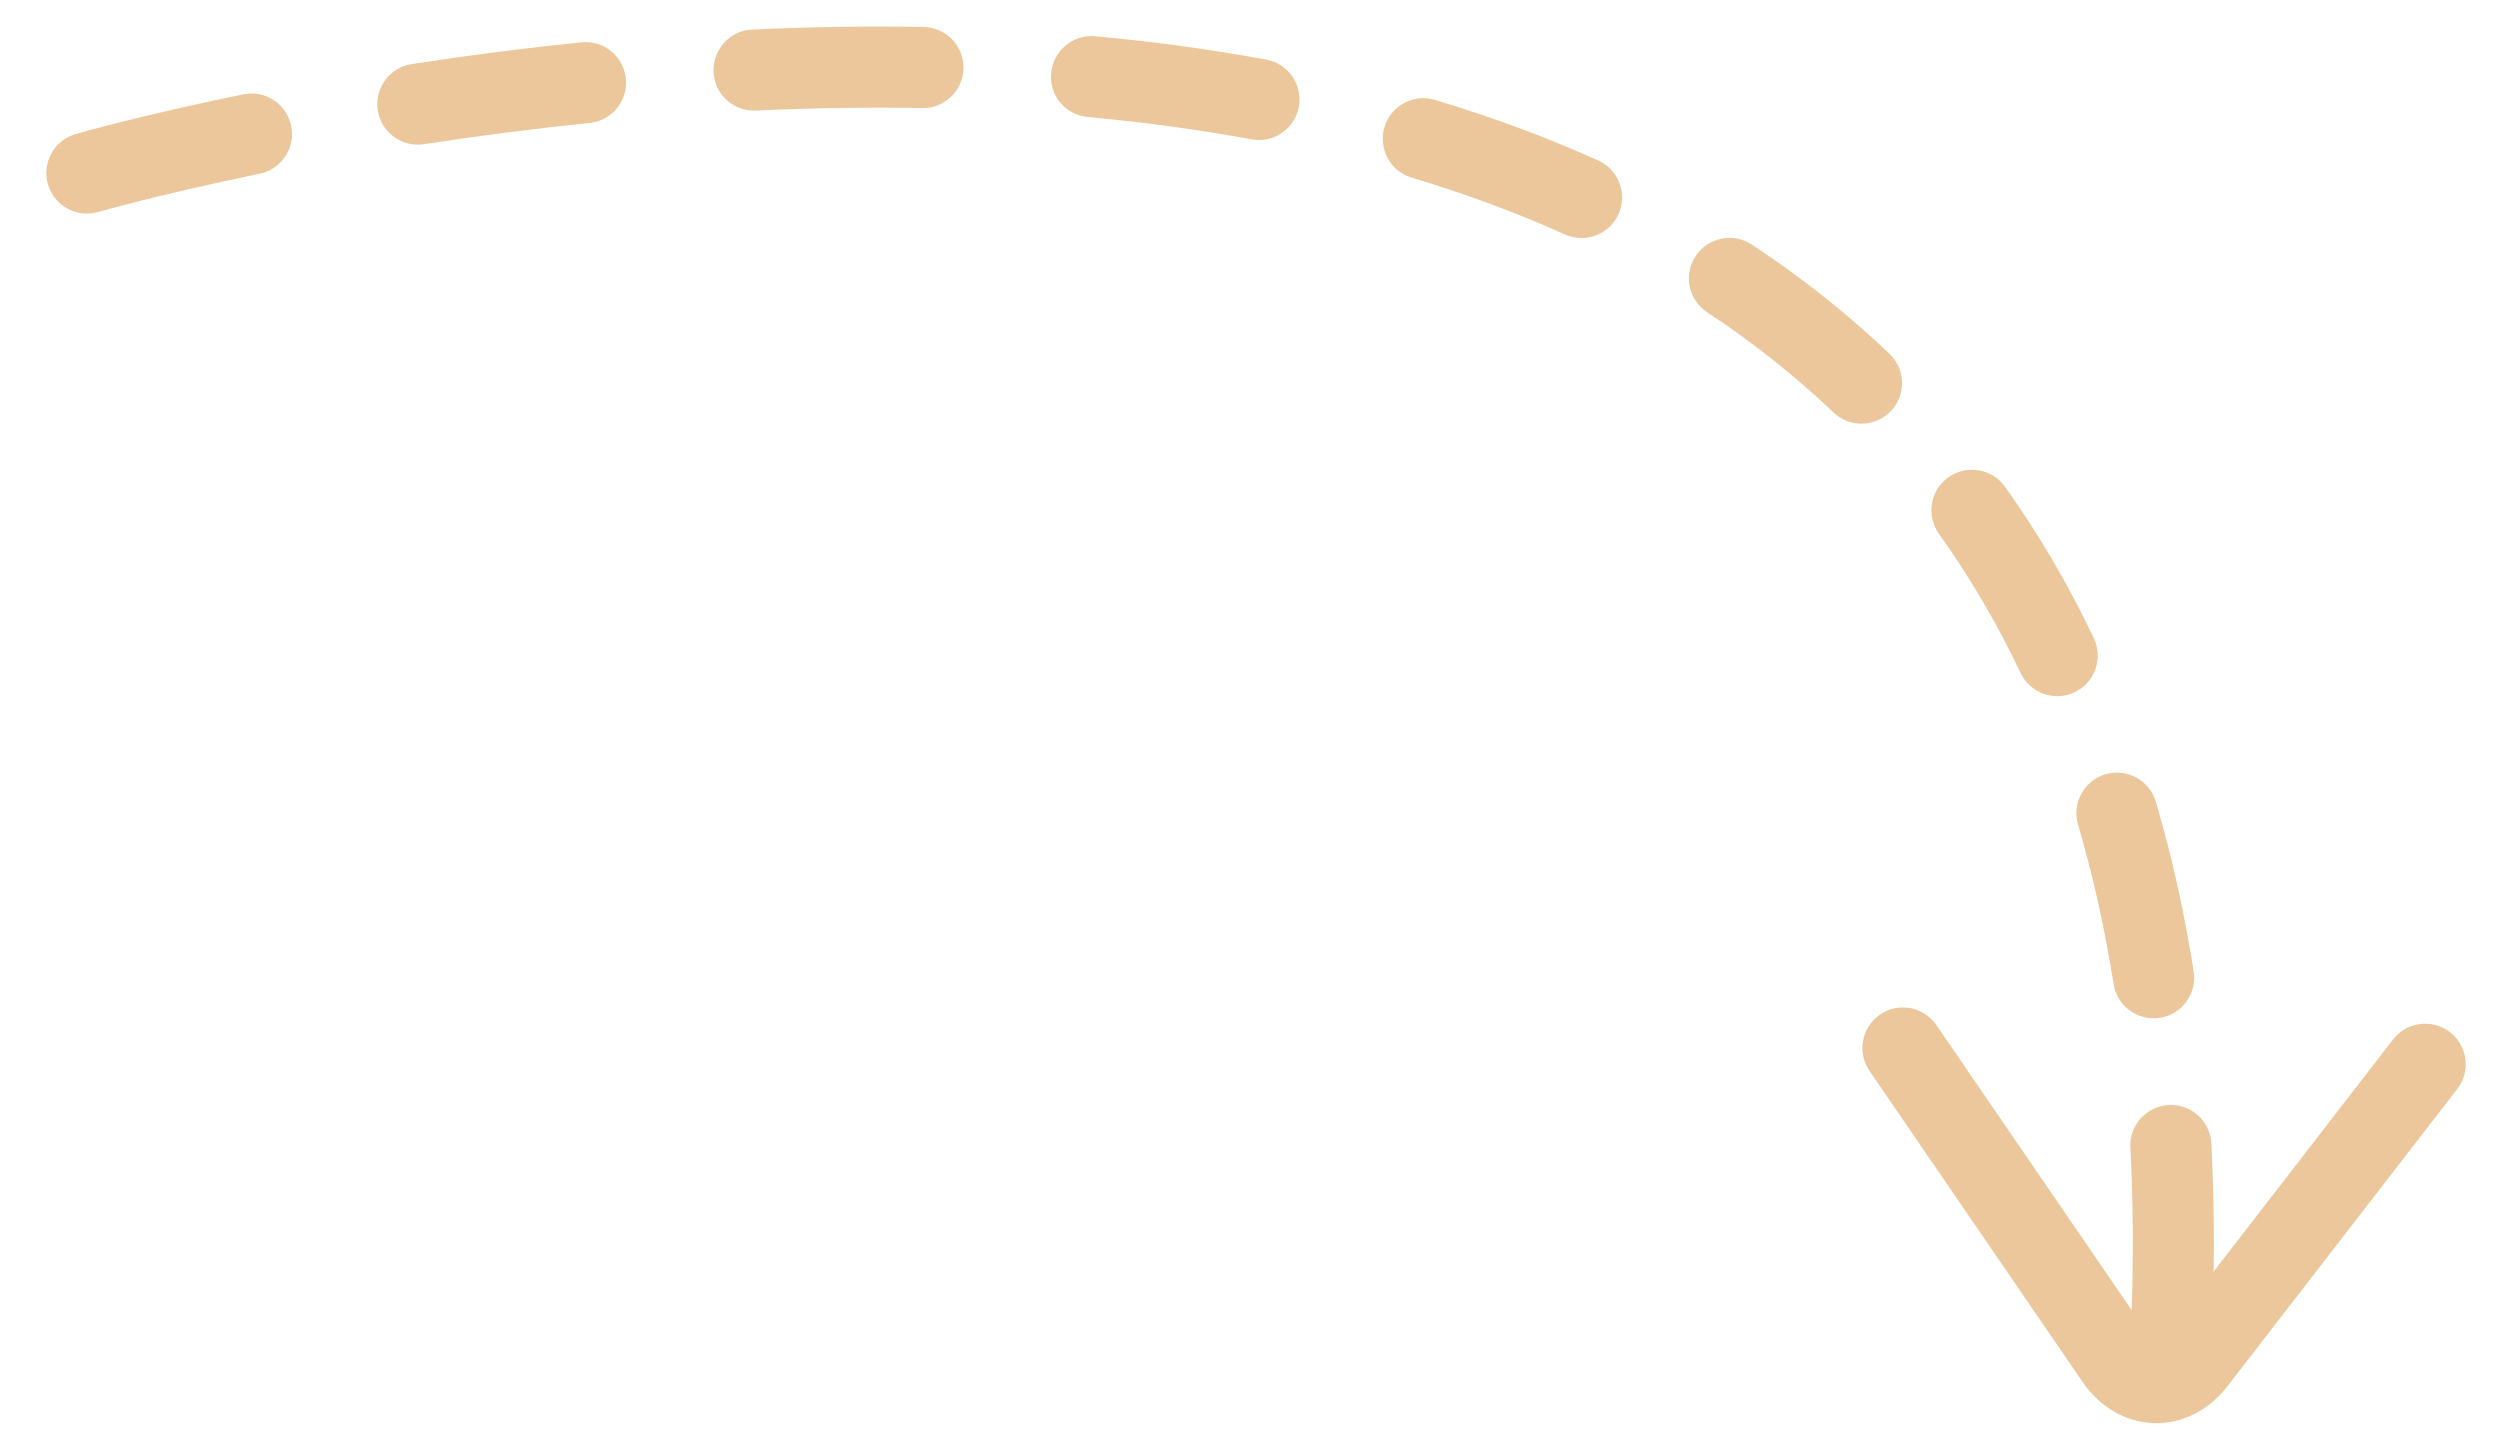 <?xml version="1.0" encoding="UTF-8"?> <svg xmlns="http://www.w3.org/2000/svg" width="74" height="43" viewBox="0 0 74 43" fill="none"> <path d="M65.499 38.748L65.495 38.907C65.474 39.569 64.92 40.089 64.258 40.069C63.596 40.048 63.075 39.494 63.096 38.832L63.101 38.673C63.151 37.062 63.137 35.479 63.06 33.969C63.021 33.311 63.534 32.744 64.196 32.709C64.859 32.675 65.422 33.184 65.456 33.846C65.537 35.421 65.552 37.07 65.499 38.748ZM64.947 28.98C64.93 29.544 64.514 30.035 63.935 30.126C63.281 30.23 62.666 29.783 62.563 29.128C62.302 27.484 61.949 25.897 61.51 24.409C61.324 23.775 61.686 23.106 62.322 22.918C62.958 22.731 63.625 23.095 63.813 23.731C64.281 25.317 64.657 27.008 64.933 28.753C64.946 28.83 64.95 28.906 64.947 28.98ZM62.093 19.443C62.079 19.878 61.828 20.291 61.408 20.491C60.809 20.774 60.093 20.519 59.809 19.92C59.116 18.459 58.303 17.074 57.395 15.803C57.008 15.264 57.132 14.515 57.672 14.129C58.211 13.743 58.96 13.868 59.346 14.406C60.338 15.792 61.223 17.302 61.978 18.892C62.062 19.07 62.099 19.259 62.093 19.443ZM56.3 11.379C56.291 11.664 56.181 11.947 55.968 12.169C55.511 12.649 54.752 12.667 54.273 12.21C53.139 11.13 51.881 10.131 50.532 9.244C49.979 8.88 49.826 8.137 50.189 7.582C50.553 7.029 51.297 6.875 51.852 7.239C53.32 8.205 54.691 9.293 55.928 10.473C56.186 10.717 56.31 11.049 56.3 11.379ZM48.014 5.883C48.009 6.036 47.975 6.191 47.907 6.339C47.636 6.943 46.924 7.212 46.32 6.939C44.903 6.3 43.377 5.734 41.785 5.257C41.149 5.067 40.79 4.396 40.979 3.763C41.169 3.128 41.838 2.767 42.473 2.957C44.168 3.465 45.794 4.068 47.307 4.751C47.763 4.957 48.028 5.412 48.014 5.883ZM38.465 2.981C38.463 3.041 38.457 3.101 38.446 3.162C38.325 3.814 37.7 4.244 37.048 4.125C35.503 3.84 33.872 3.617 32.2 3.463C31.541 3.402 31.05 2.831 31.115 2.158C31.177 1.498 31.761 1.013 32.42 1.073C34.164 1.234 35.867 1.467 37.482 1.765C38.073 1.874 38.483 2.398 38.465 2.981ZM28.519 2.037C28.498 2.691 27.955 3.211 27.297 3.198C25.706 3.17 24.049 3.195 22.373 3.273C21.711 3.303 21.15 2.791 21.119 2.129C21.093 1.477 21.6 0.905 22.263 0.875C23.989 0.795 25.698 0.769 27.34 0.799C28.003 0.811 28.531 1.358 28.518 2.021C28.519 2.027 28.519 2.032 28.519 2.037ZM18.53 2.485C18.512 3.077 18.058 3.578 17.453 3.64C15.842 3.804 14.192 4.016 12.551 4.268C11.895 4.369 11.283 3.92 11.182 3.265C11.082 2.61 11.531 1.998 12.185 1.897C13.867 1.638 15.556 1.421 17.207 1.252C17.867 1.185 18.456 1.665 18.524 2.324C18.53 2.378 18.532 2.432 18.53 2.485ZM8.643 4.005C8.626 4.548 8.24 5.028 7.685 5.143C4.738 5.749 2.922 6.27 2.904 6.275C2.268 6.458 1.602 6.091 1.419 5.455C1.234 4.821 1.601 4.154 2.237 3.969C2.314 3.948 4.153 3.418 7.202 2.792C7.851 2.659 8.486 3.077 8.619 3.726C8.638 3.819 8.646 3.913 8.643 4.005Z" fill="#EBC79B"></path> <path d="M72.984 31.54C72.977 31.784 72.895 32.028 72.733 32.236L65.937 41.026C65.38 41.748 64.585 42.149 63.757 42.125C62.93 42.101 62.16 41.656 61.644 40.904L55.337 31.699C54.963 31.153 55.102 30.405 55.649 30.031C56.196 29.655 56.943 29.796 57.317 30.343L63.624 39.548C63.724 39.692 63.806 39.725 63.827 39.726C63.848 39.727 63.932 39.697 64.039 39.559L70.835 30.768C71.24 30.243 71.994 30.148 72.519 30.552C72.835 30.798 72.996 31.169 72.984 31.54Z" fill="#EBC79B"></path> </svg> 